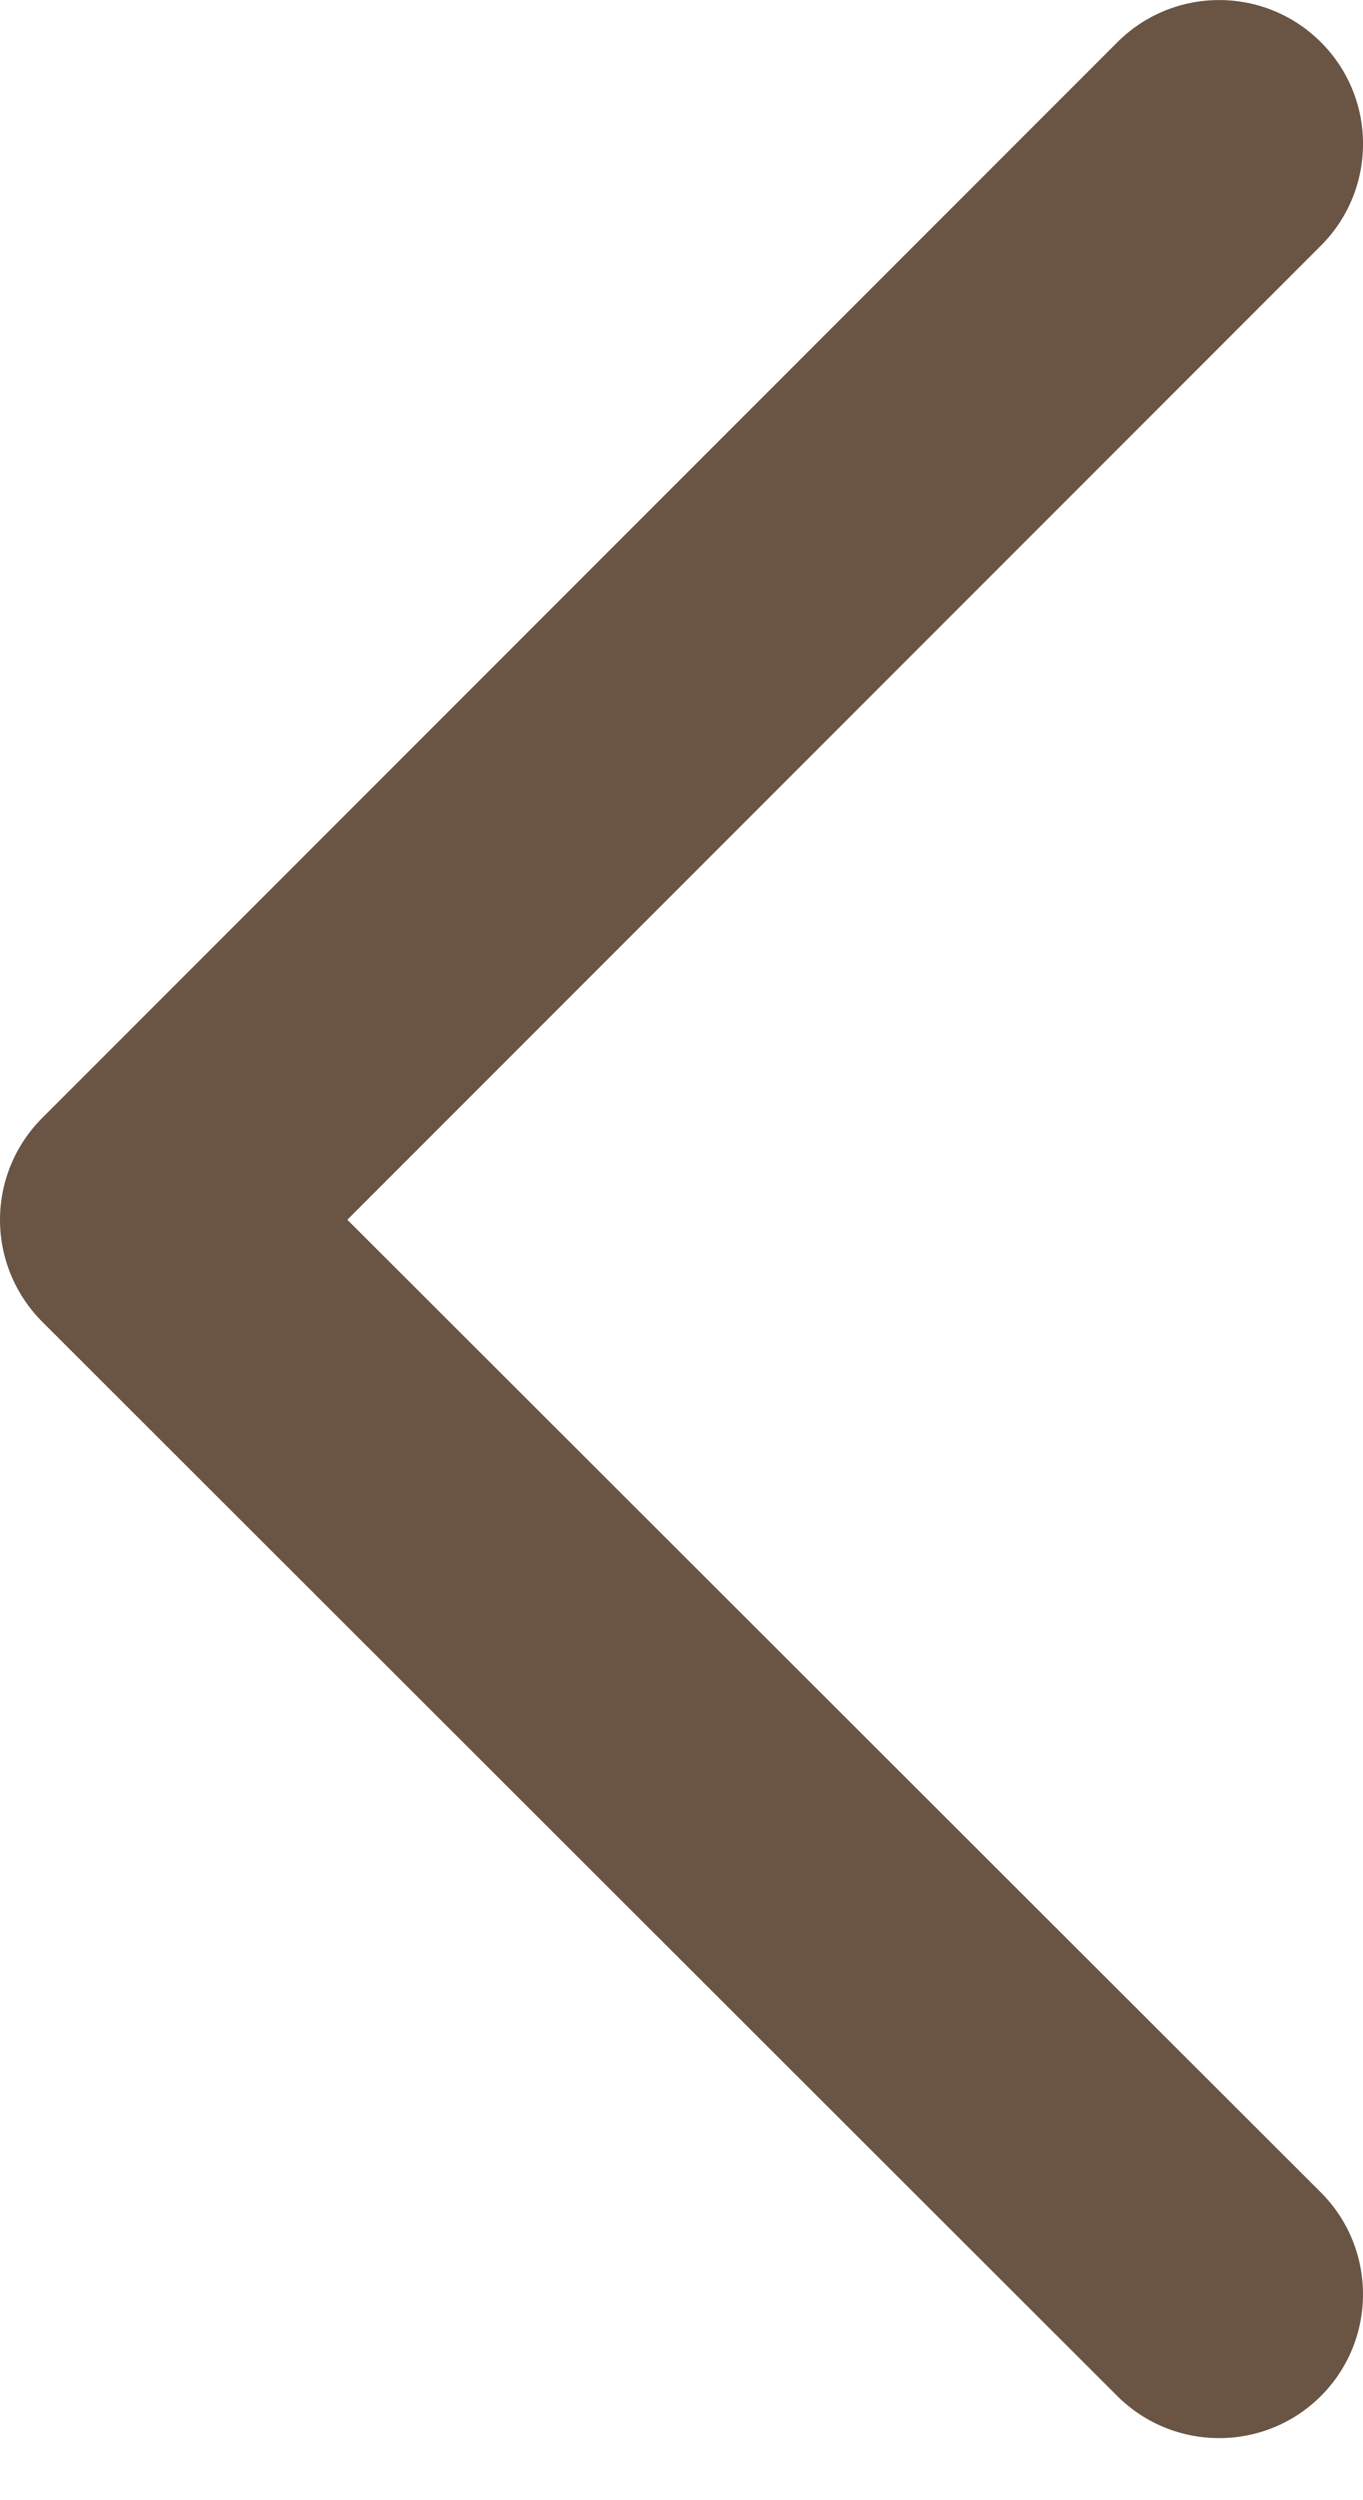 <?xml version="1.0" encoding="utf-8"?>
<!-- Generator: Adobe Illustrator 17.0.0, SVG Export Plug-In . SVG Version: 6.00 Build 0)  -->
<!DOCTYPE svg PUBLIC "-//W3C//DTD SVG 1.1//EN" "http://www.w3.org/Graphics/SVG/1.1/DTD/svg11.dtd">
<svg version="1.1" id="レイヤー_1" xmlns="http://www.w3.org/2000/svg" xmlns:xlink="http://www.w3.org/1999/xlink" x="0px"
	 y="0px" width="12px" height="22px" viewBox="0 0 12 22" enable-background="new 0 0 12 22" xml:space="preserve">
<path fill-rule="evenodd" clip-rule="evenodd" fill="#6A5544" d="M10.734,21.454c0.324,0,0.649-0.124,0.896-0.371
	c0.494-0.495,0.493-1.297-0.001-1.791l-8.571-8.559l8.571-8.571c0.495-0.495,0.495-1.297,0-1.791c-0.495-0.494-1.296-0.494-1.791,0
	L0.371,9.838C0.133,10.076,0,10.398,0,10.734c0,0.336,0.134,0.658,0.371,0.896l9.467,9.455
	C10.086,21.331,10.41,21.454,10.734,21.454z"/>
</svg>
